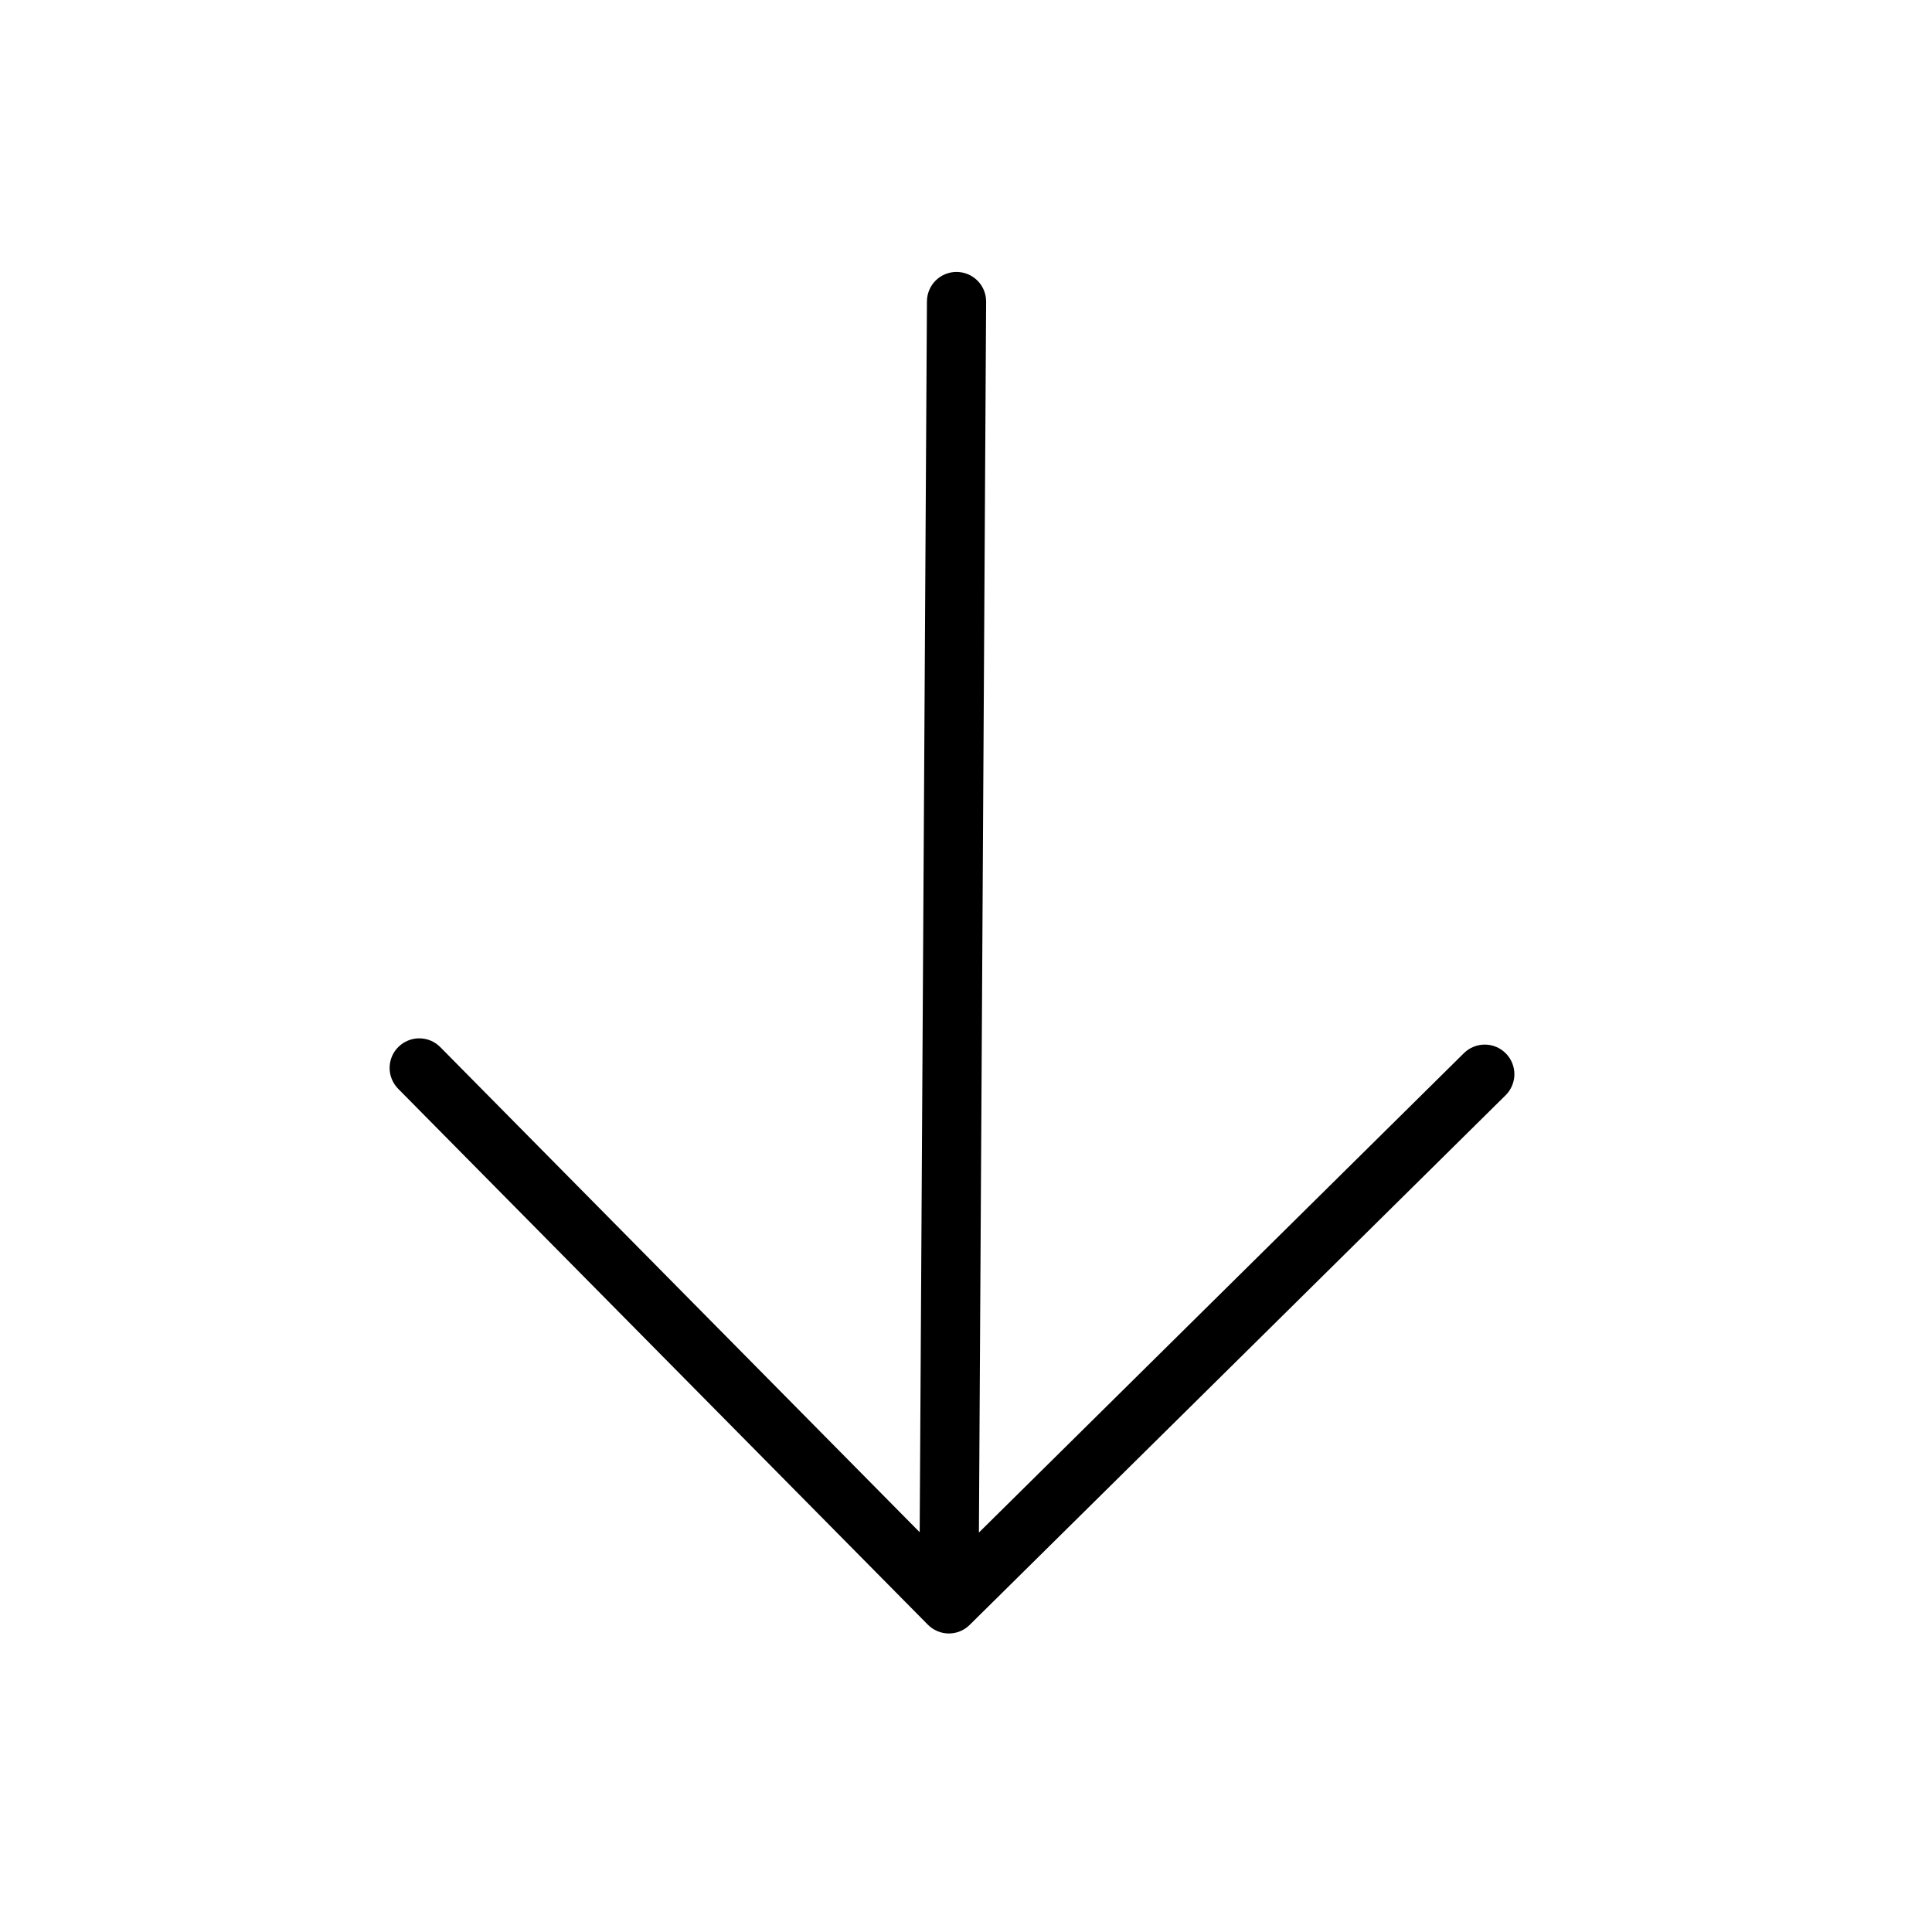 <svg width="41" height="41" viewBox="0 0 41 41" fill="none" xmlns="http://www.w3.org/2000/svg">
<g id="fleche">
<path id="Vector" d="M8.455 22.217C8.514 22.159 8.583 22.113 8.66 22.082C8.736 22.05 8.818 22.035 8.9 22.035C8.983 22.036 9.065 22.052 9.141 22.084C9.217 22.116 9.286 22.163 9.344 22.222L19.517 32.516L19.671 6.395C19.672 6.229 19.739 6.069 19.857 5.952C19.976 5.835 20.136 5.77 20.302 5.771C20.469 5.772 20.628 5.839 20.745 5.957C20.863 6.076 20.928 6.236 20.927 6.403L20.774 32.523L31.067 22.349C31.126 22.291 31.195 22.245 31.272 22.214C31.348 22.183 31.43 22.167 31.513 22.168C31.595 22.168 31.677 22.185 31.753 22.217C31.829 22.249 31.898 22.296 31.956 22.355C32.014 22.413 32.06 22.483 32.091 22.559C32.122 22.636 32.138 22.718 32.138 22.8C32.137 22.883 32.12 22.964 32.088 23.04C32.056 23.116 32.01 23.185 31.951 23.243L20.578 34.483C20.52 34.541 20.45 34.587 20.374 34.618C20.297 34.65 20.215 34.665 20.133 34.665C20.05 34.664 19.969 34.648 19.893 34.615C19.817 34.583 19.748 34.537 19.69 34.478L8.45 23.106C8.392 23.047 8.346 22.977 8.315 22.901C8.283 22.825 8.268 22.743 8.268 22.66C8.269 22.578 8.285 22.496 8.317 22.42C8.349 22.344 8.396 22.275 8.455 22.217Z" fill="black"/>
</g>
</svg>
